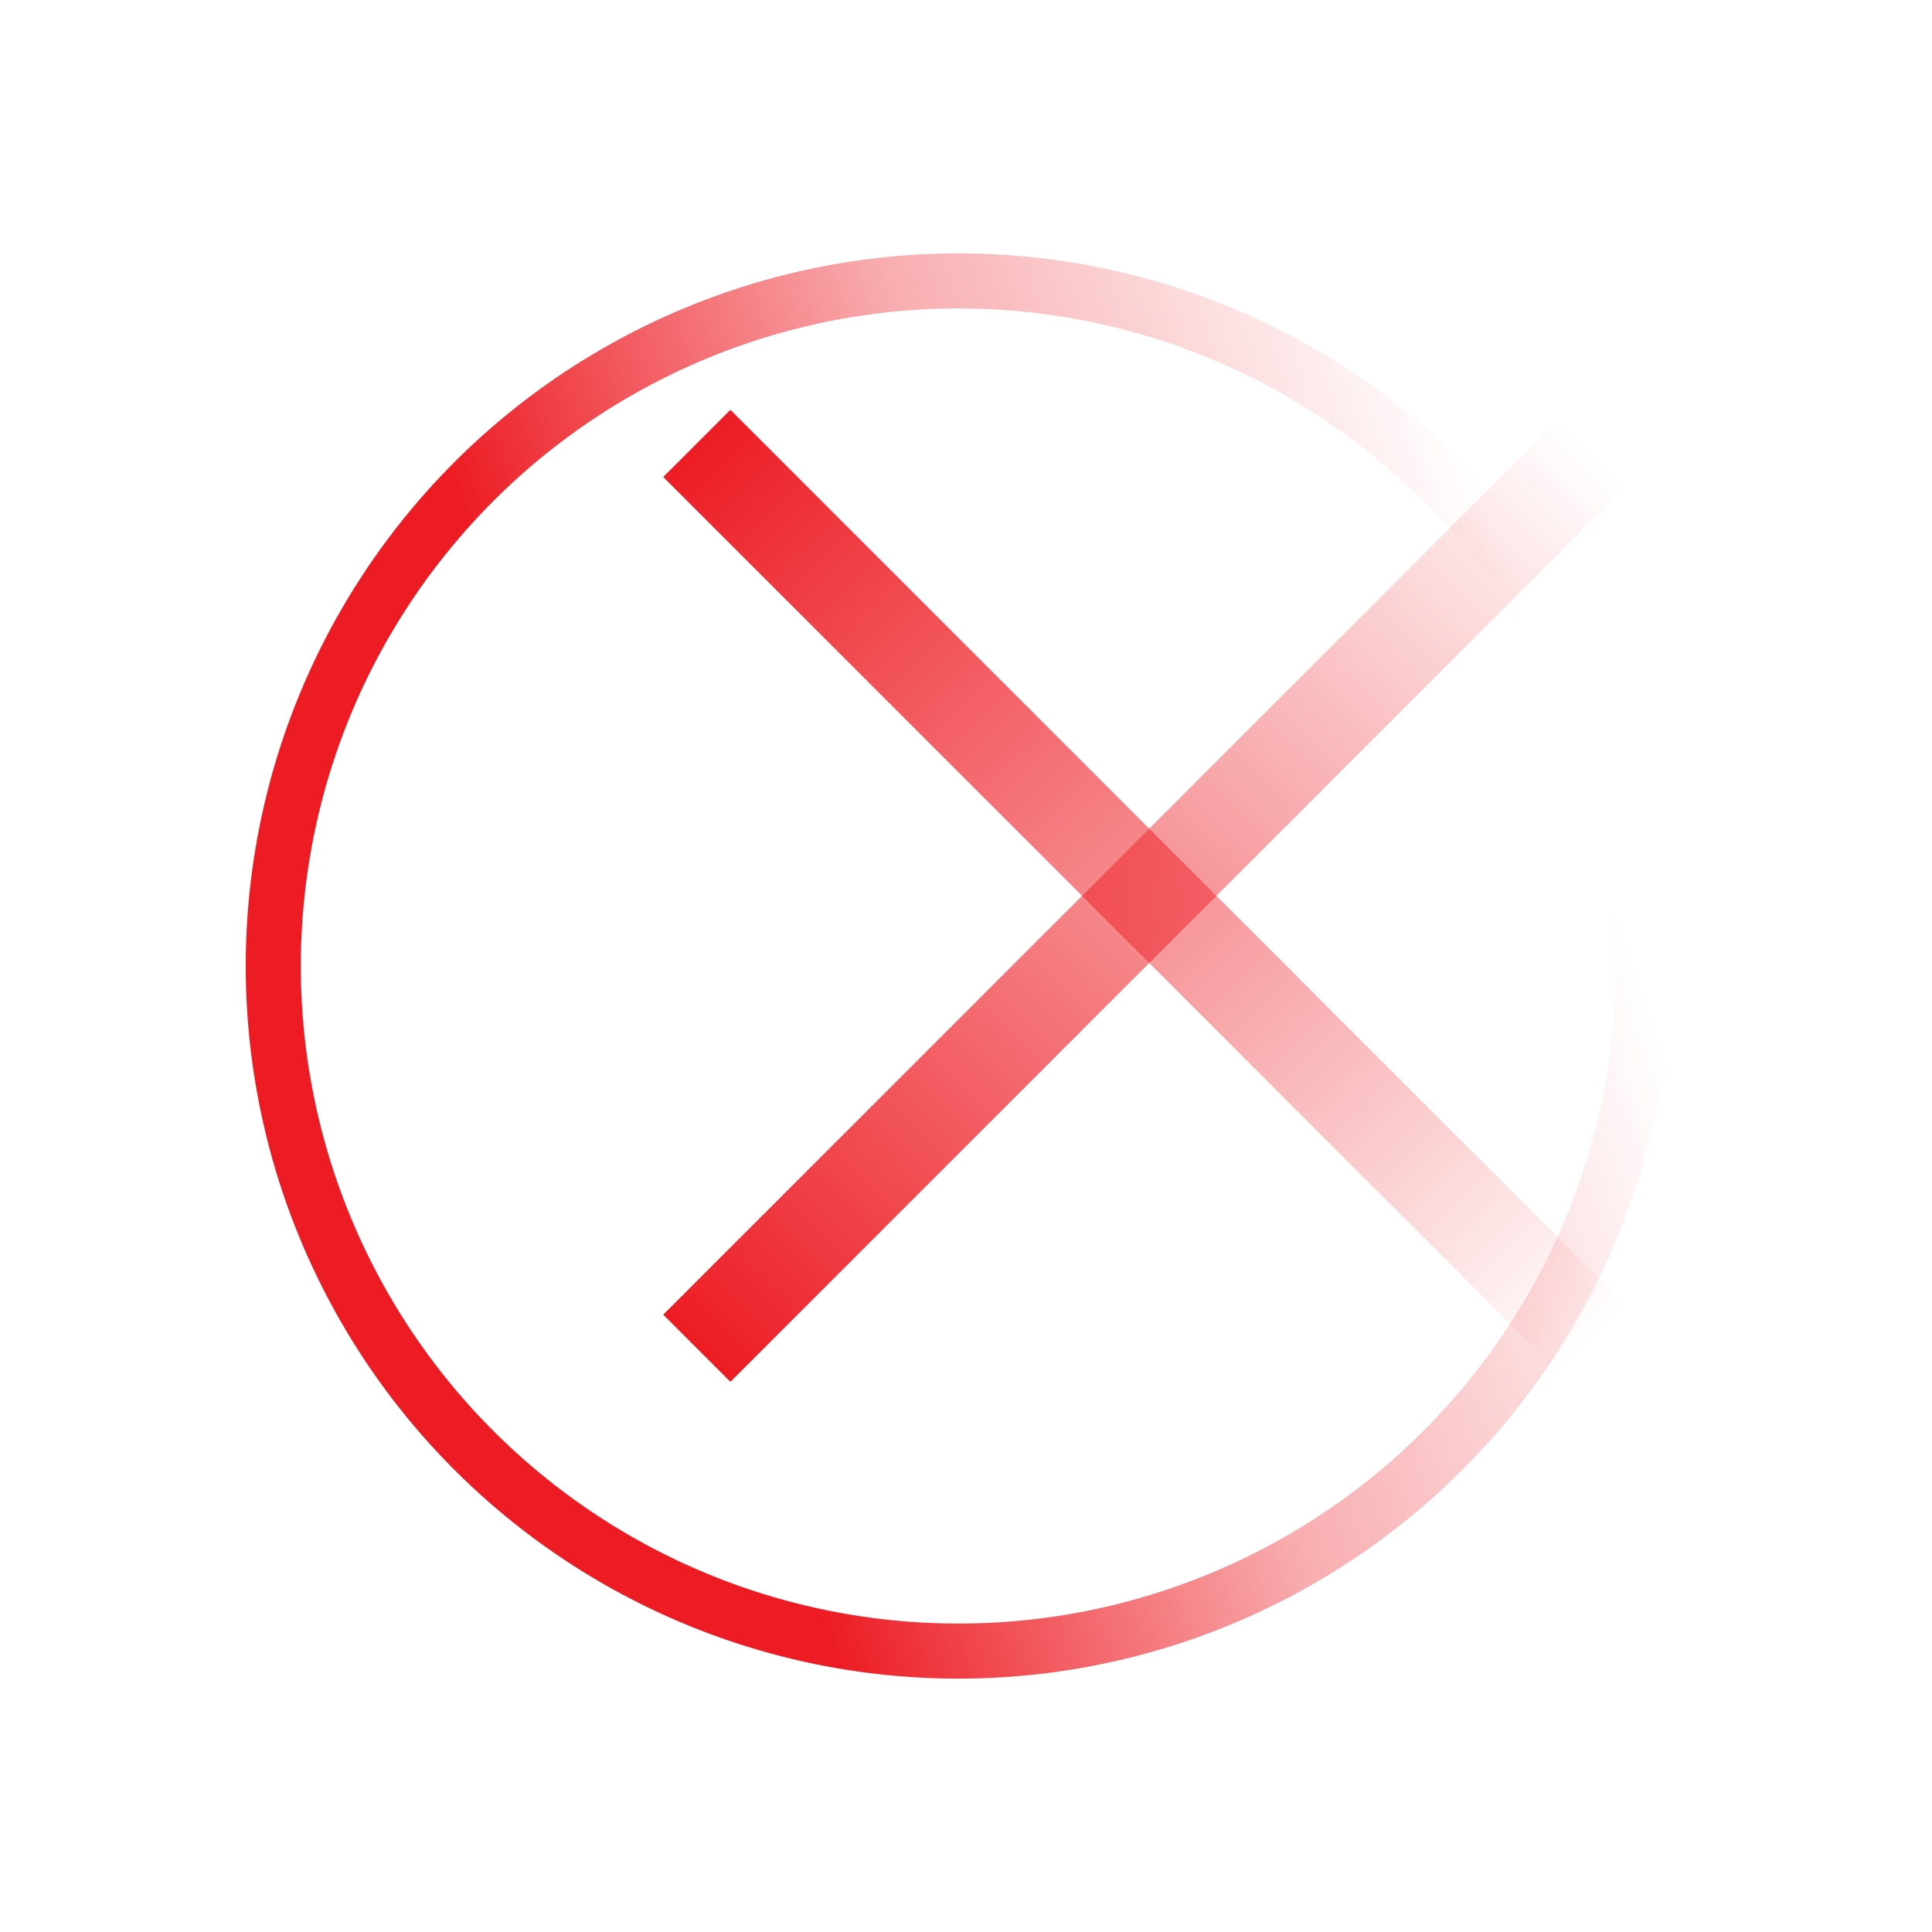 <?xml version="1.0" encoding="UTF-8"?>
<svg xmlns="http://www.w3.org/2000/svg" width="61" height="61" viewBox="0 0 61 61" fill="none">
  <circle cx="30.259" cy="30.5" r="21.631" transform="rotate(-26.983 30.259 30.5)" stroke="url(#paint0_linear_4553_5164)" stroke-width="1.739"></circle>
  <path d="M50.285 14.284L22.001 42.569" stroke="url(#paint1_linear_4553_5164)" stroke-width="3"></path>
  <path d="M50.285 42.284L22.001 14" stroke="url(#paint2_linear_4553_5164)" stroke-width="3"></path>
  <defs>
    <linearGradient id="paint0_linear_4553_5164" x1="50.218" y1="36.421" x2="19.528" y2="31.563" gradientUnits="userSpaceOnUse">
      <stop offset="0.01" stop-color="#00FF8B" stop-opacity="0"></stop>
      <stop offset="0.01" stop-color="#ED1C24" stop-opacity="0"></stop>
      <stop offset="0.516" stop-color="#ED1C24" stop-opacity="0.36"></stop>
      <stop offset="1" stop-color="#ED1C24"></stop>
    </linearGradient>
    <linearGradient id="paint1_linear_4553_5164" x1="43.039" y1="7.038" x2="14.755" y2="35.322" gradientUnits="userSpaceOnUse">
      <stop stop-color="#ED1C24" stop-opacity="0"></stop>
      <stop offset="1" stop-color="#ED1C24"></stop>
    </linearGradient>
    <linearGradient id="paint2_linear_4553_5164" x1="43.039" y1="49.531" x2="14.755" y2="21.246" gradientUnits="userSpaceOnUse">
      <stop stop-color="#ED1C24" stop-opacity="0"></stop>
      <stop offset="1" stop-color="#ED1C24"></stop>
    </linearGradient>
  </defs>
</svg>
